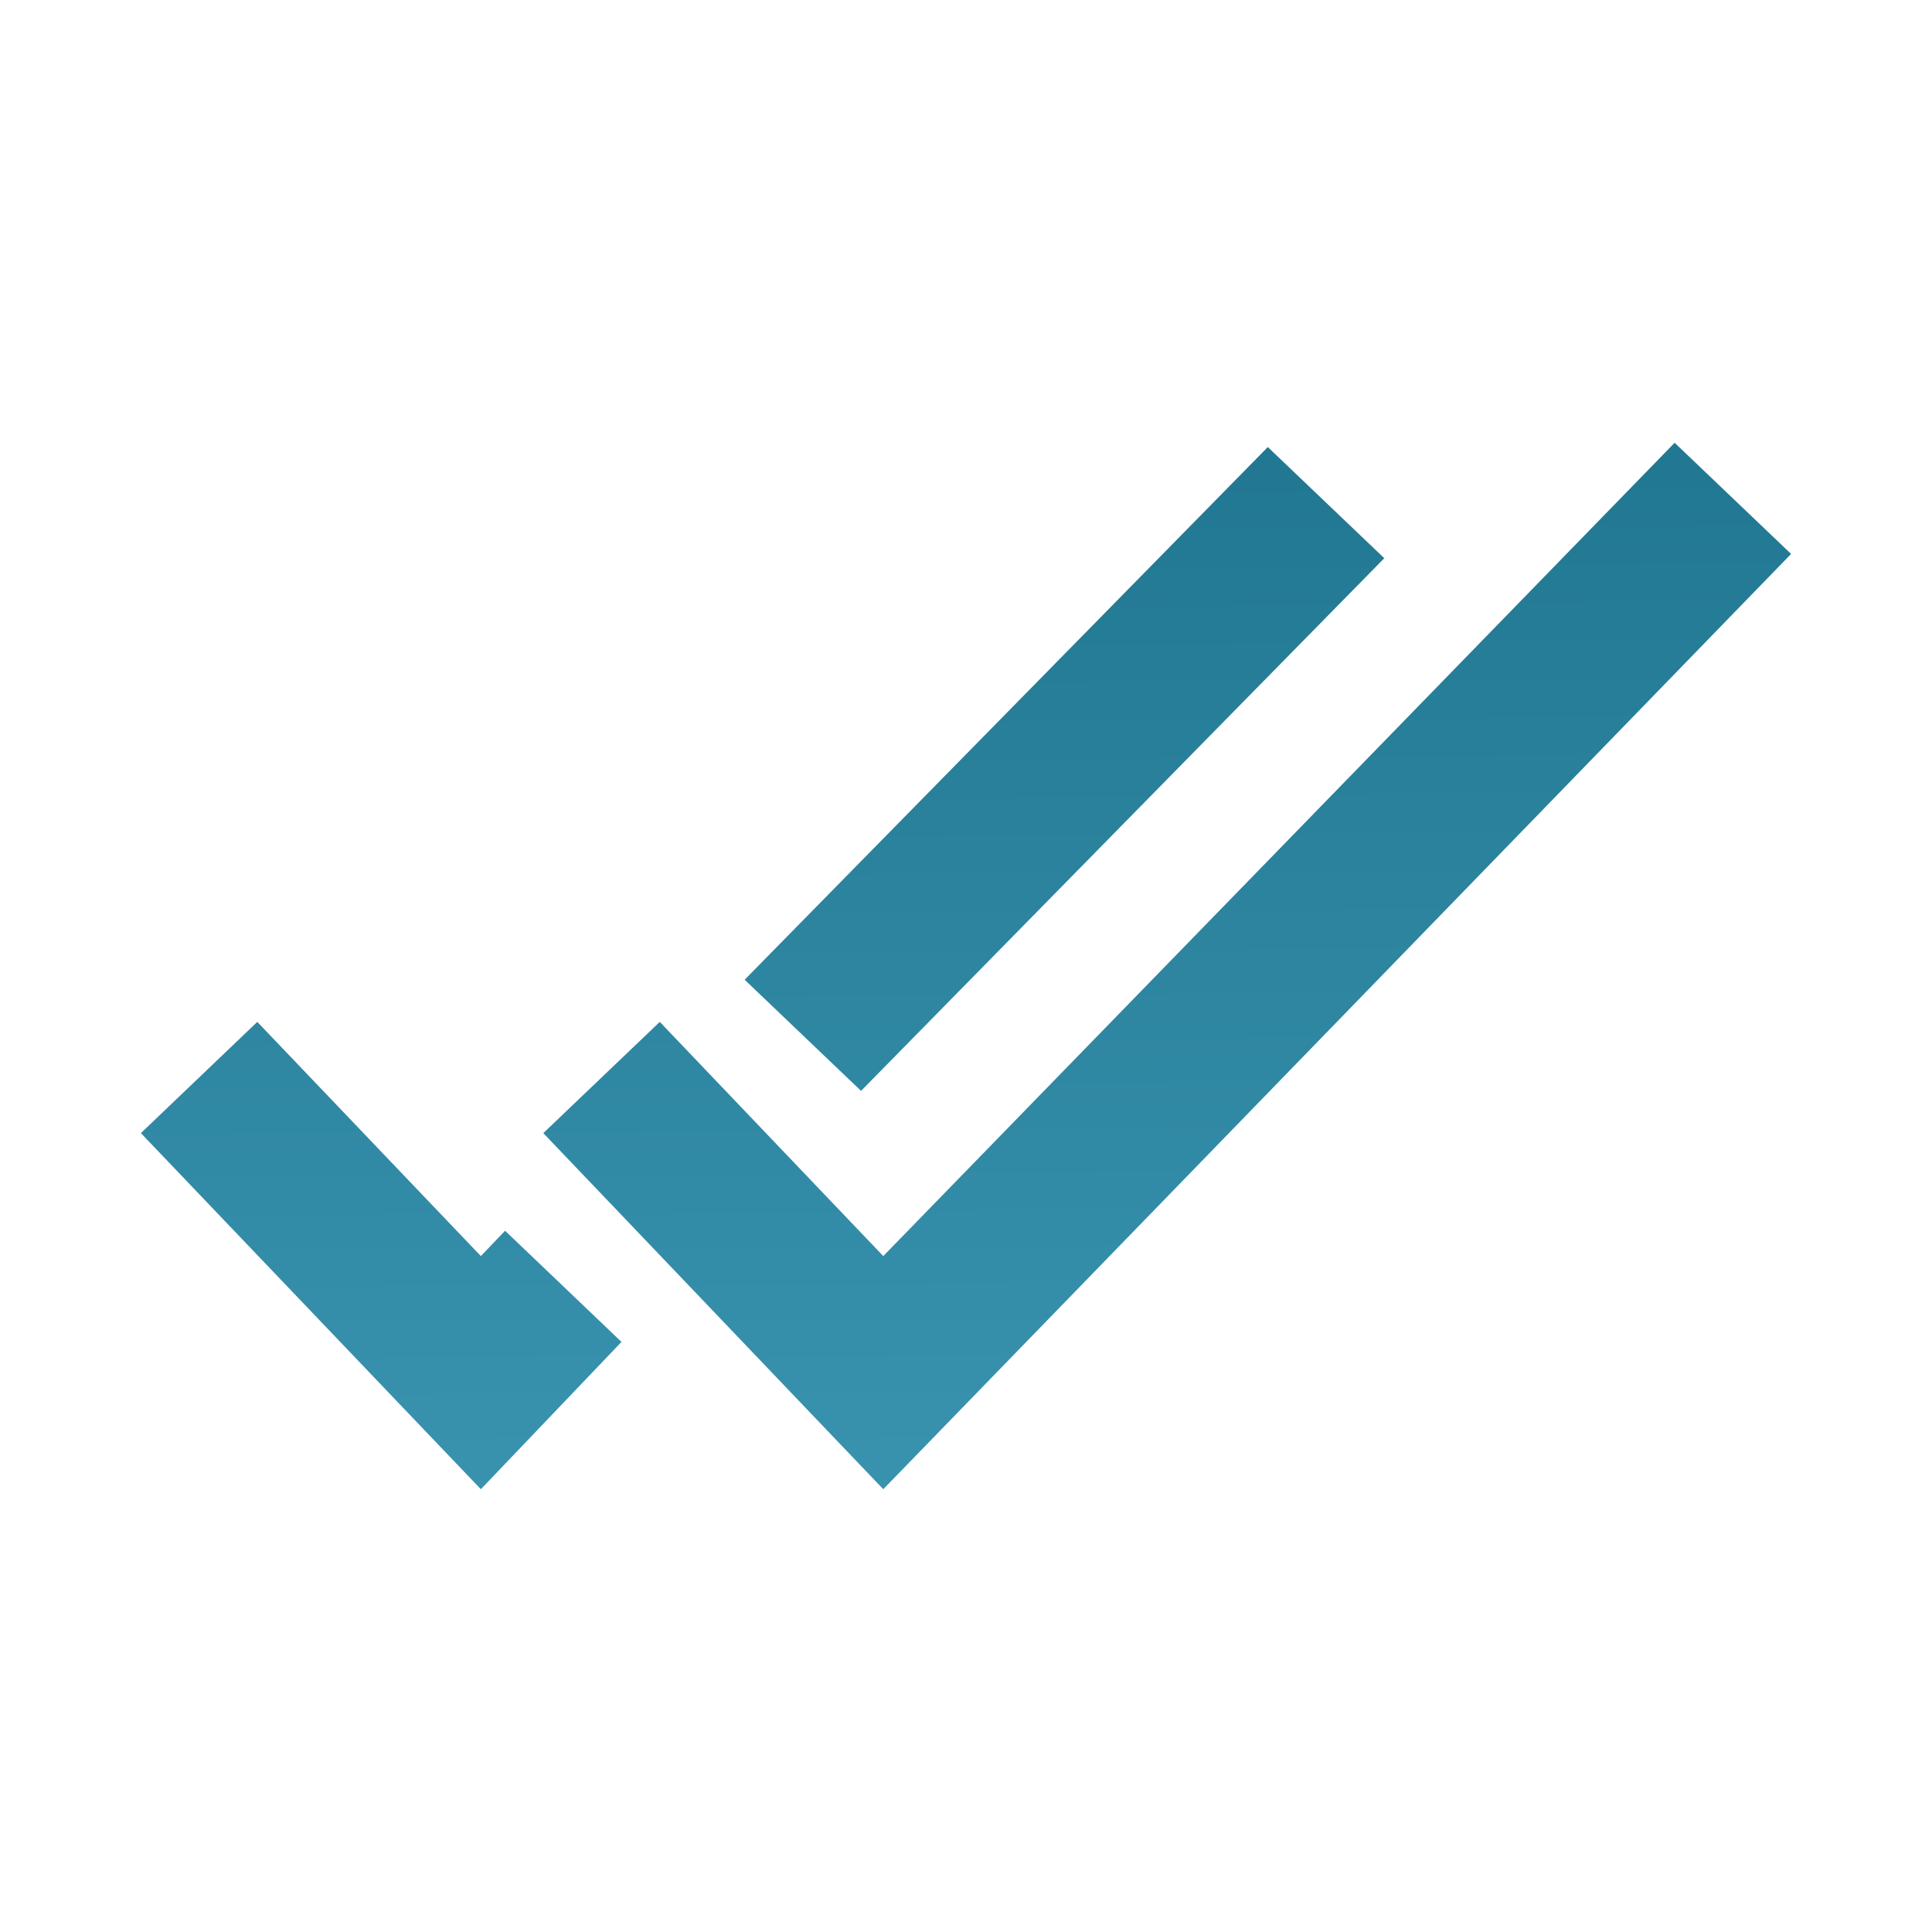 <?xml version="1.0" encoding="utf-8"?>
<svg xmlns="http://www.w3.org/2000/svg" fill="none" height="28" viewBox="0 0 28 28" width="28">
<g clip-path="url(#clip0_3_176)">
<path clip-rule="evenodd" d="M20.062 8.09L12.479 15.81L10.792 14.199L18.374 6.479L20.062 8.09ZM2.042 16.422L3.729 14.81L6.969 18.204L7.32 17.837L9.007 19.448L6.969 21.583L2.042 16.422Z" fill="url(#paint0_linear_3_176)" fill-rule="evenodd"/>
<path clip-rule="evenodd" d="M25.958 8.028L12.801 21.583L7.874 16.422L9.562 14.81L12.801 18.204L24.27 6.417L25.958 8.028Z" fill="url(#paint1_linear_3_176)" fill-rule="evenodd"/>
</g>
<defs>
<linearGradient gradientUnits="userSpaceOnUse" id="paint0_linear_3_176" x1="11.052" x2="11.668" y1="-14.5" y2="45.912">
<stop stop-color="#005169"/>
<stop offset="1" stop-color="#5FBFDD"/>
</linearGradient>
<linearGradient gradientUnits="userSpaceOnUse" id="paint1_linear_3_176" x1="16.916" x2="17.535" y1="-14.648" y2="46.012">
<stop stop-color="#005169"/>
<stop offset="1" stop-color="#5FBFDD"/>
</linearGradient>
<clipPath id="clip0_3_176">
<rect fill="white" height="28" width="28"/>
</clipPath>
</defs>
</svg>